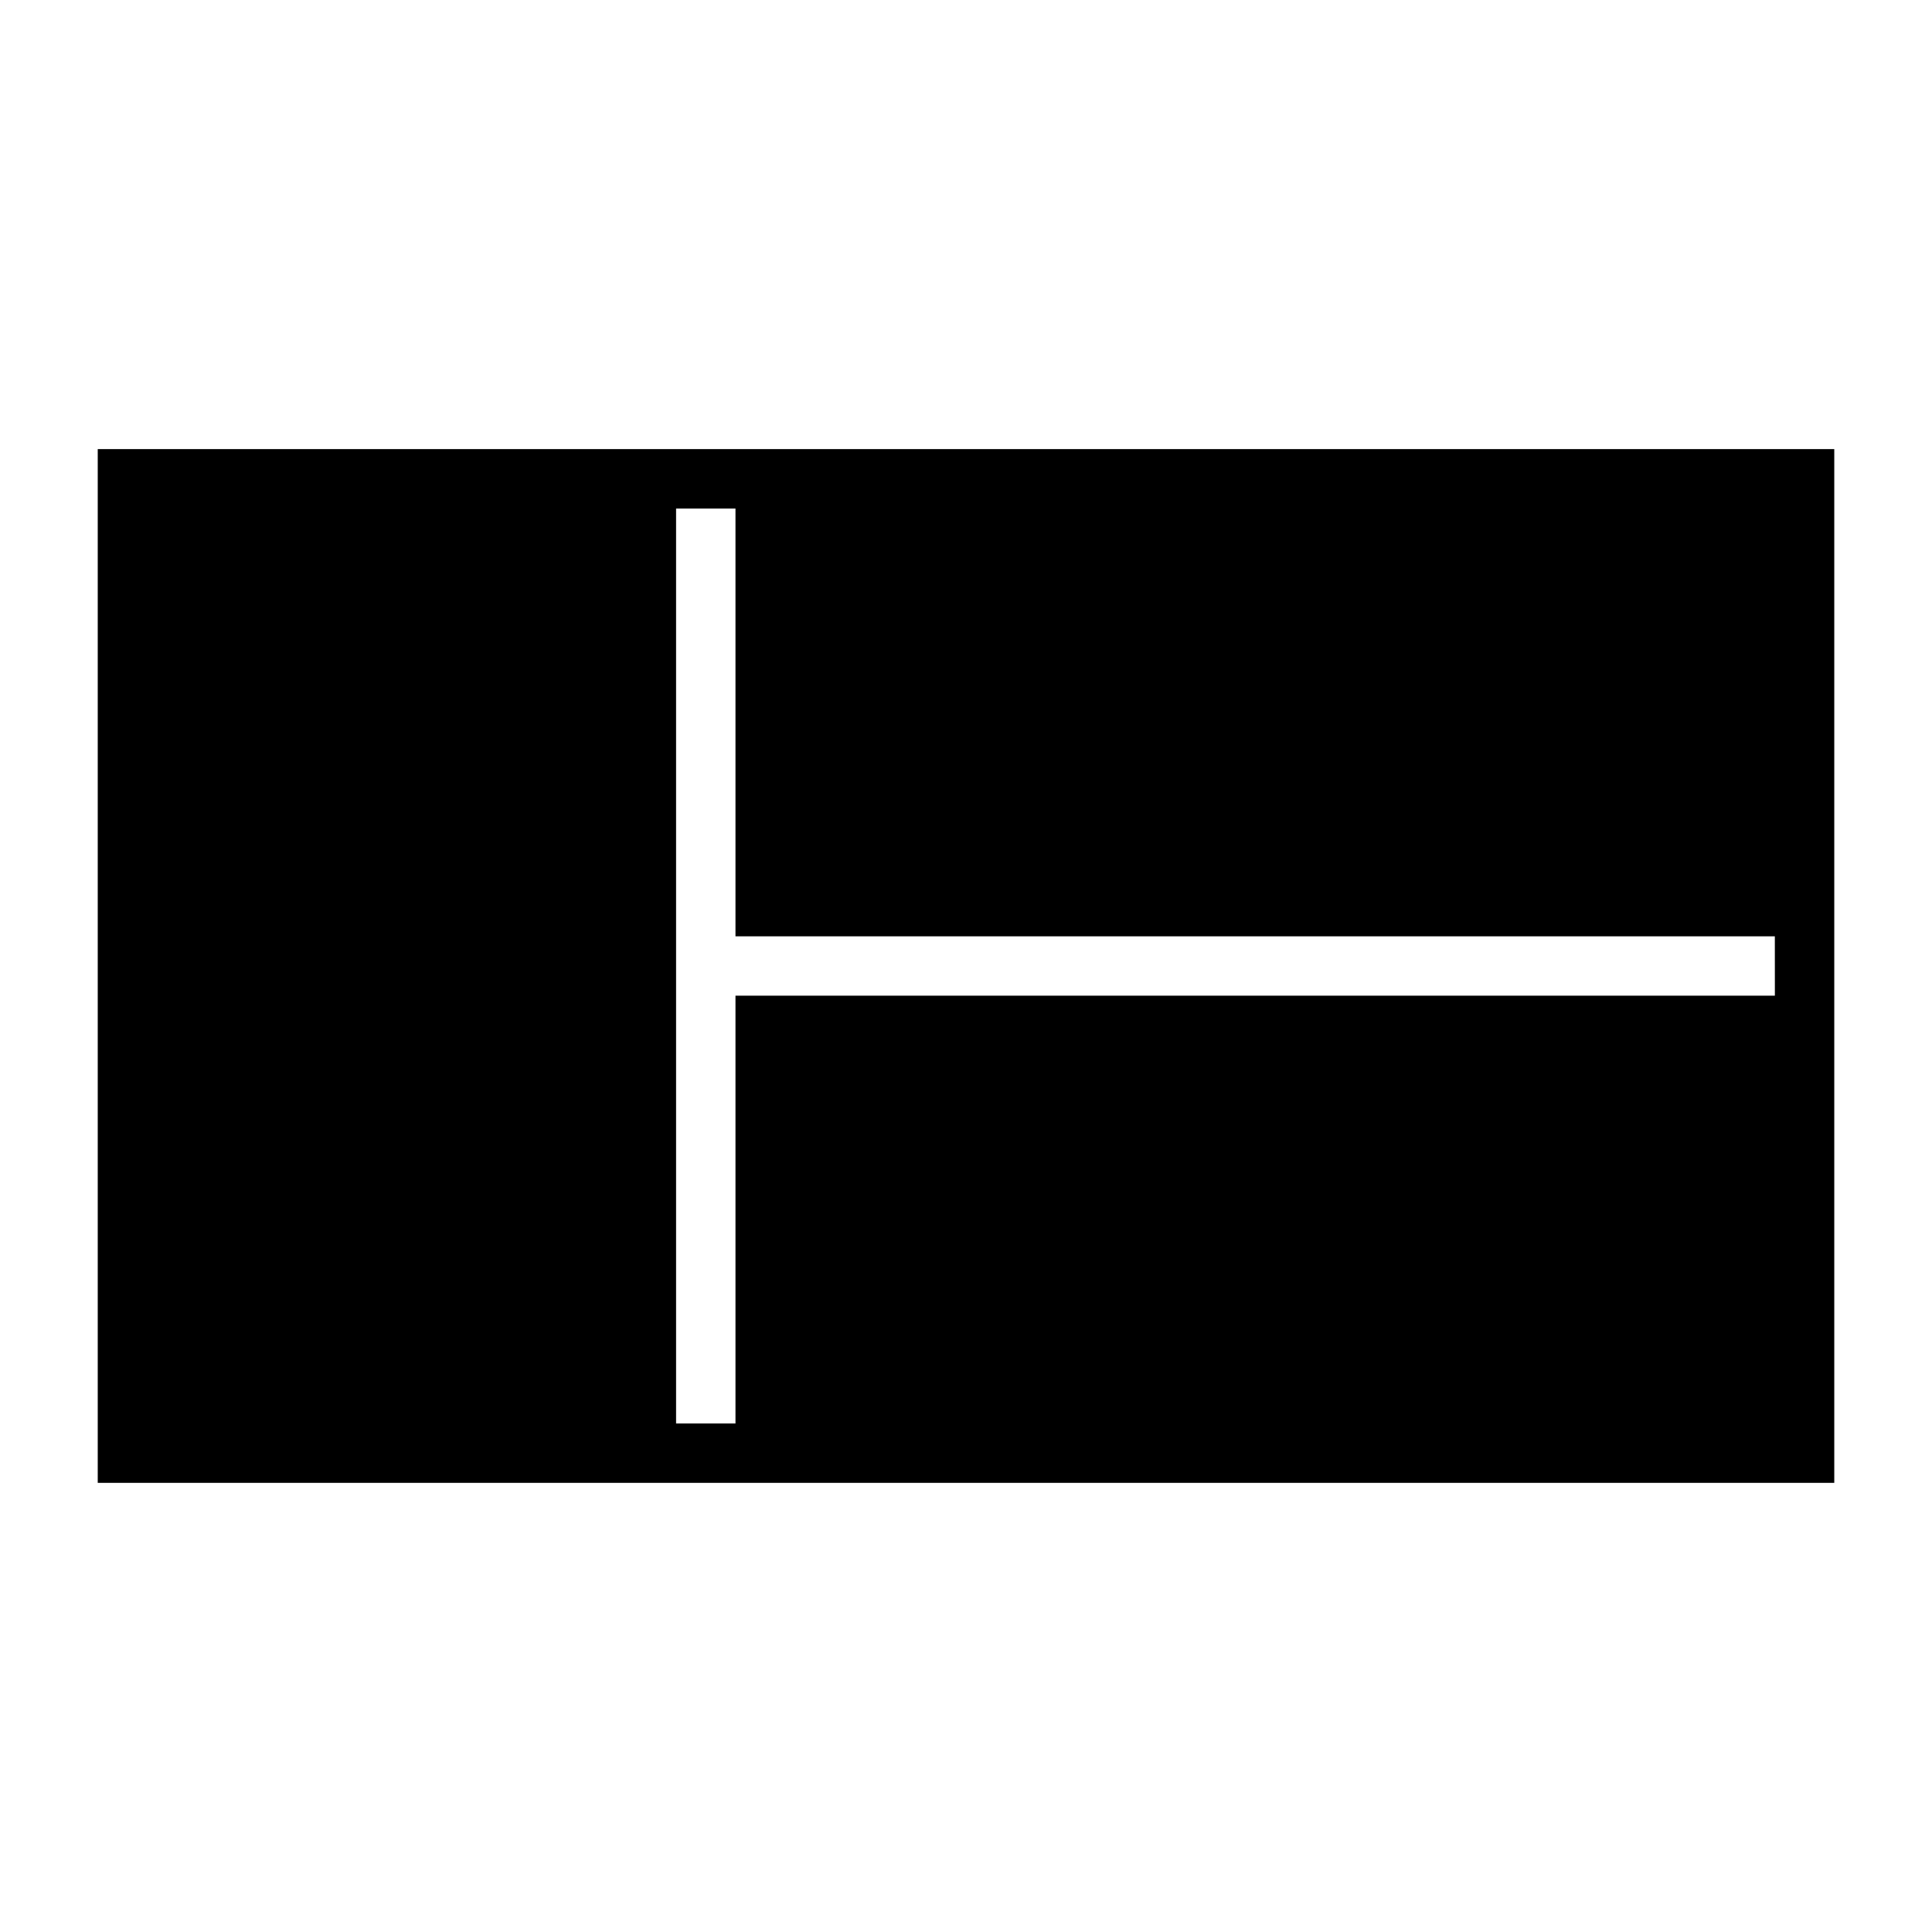 <?xml version="1.0" encoding="UTF-8"?>
<!-- Uploaded to: ICON Repo, www.svgrepo.com, Generator: ICON Repo Mixer Tools -->
<svg fill="#000000" width="800px" height="800px" version="1.1" viewBox="144 144 512 512" xmlns="http://www.w3.org/2000/svg">
 <path d="m338.91 263.02h-169.01v273.95h460.2v-273.95zm275.45 144.85h-275.45v113.36h-15.742v-242.46h15.742v113.36h275.44z"/>
</svg>